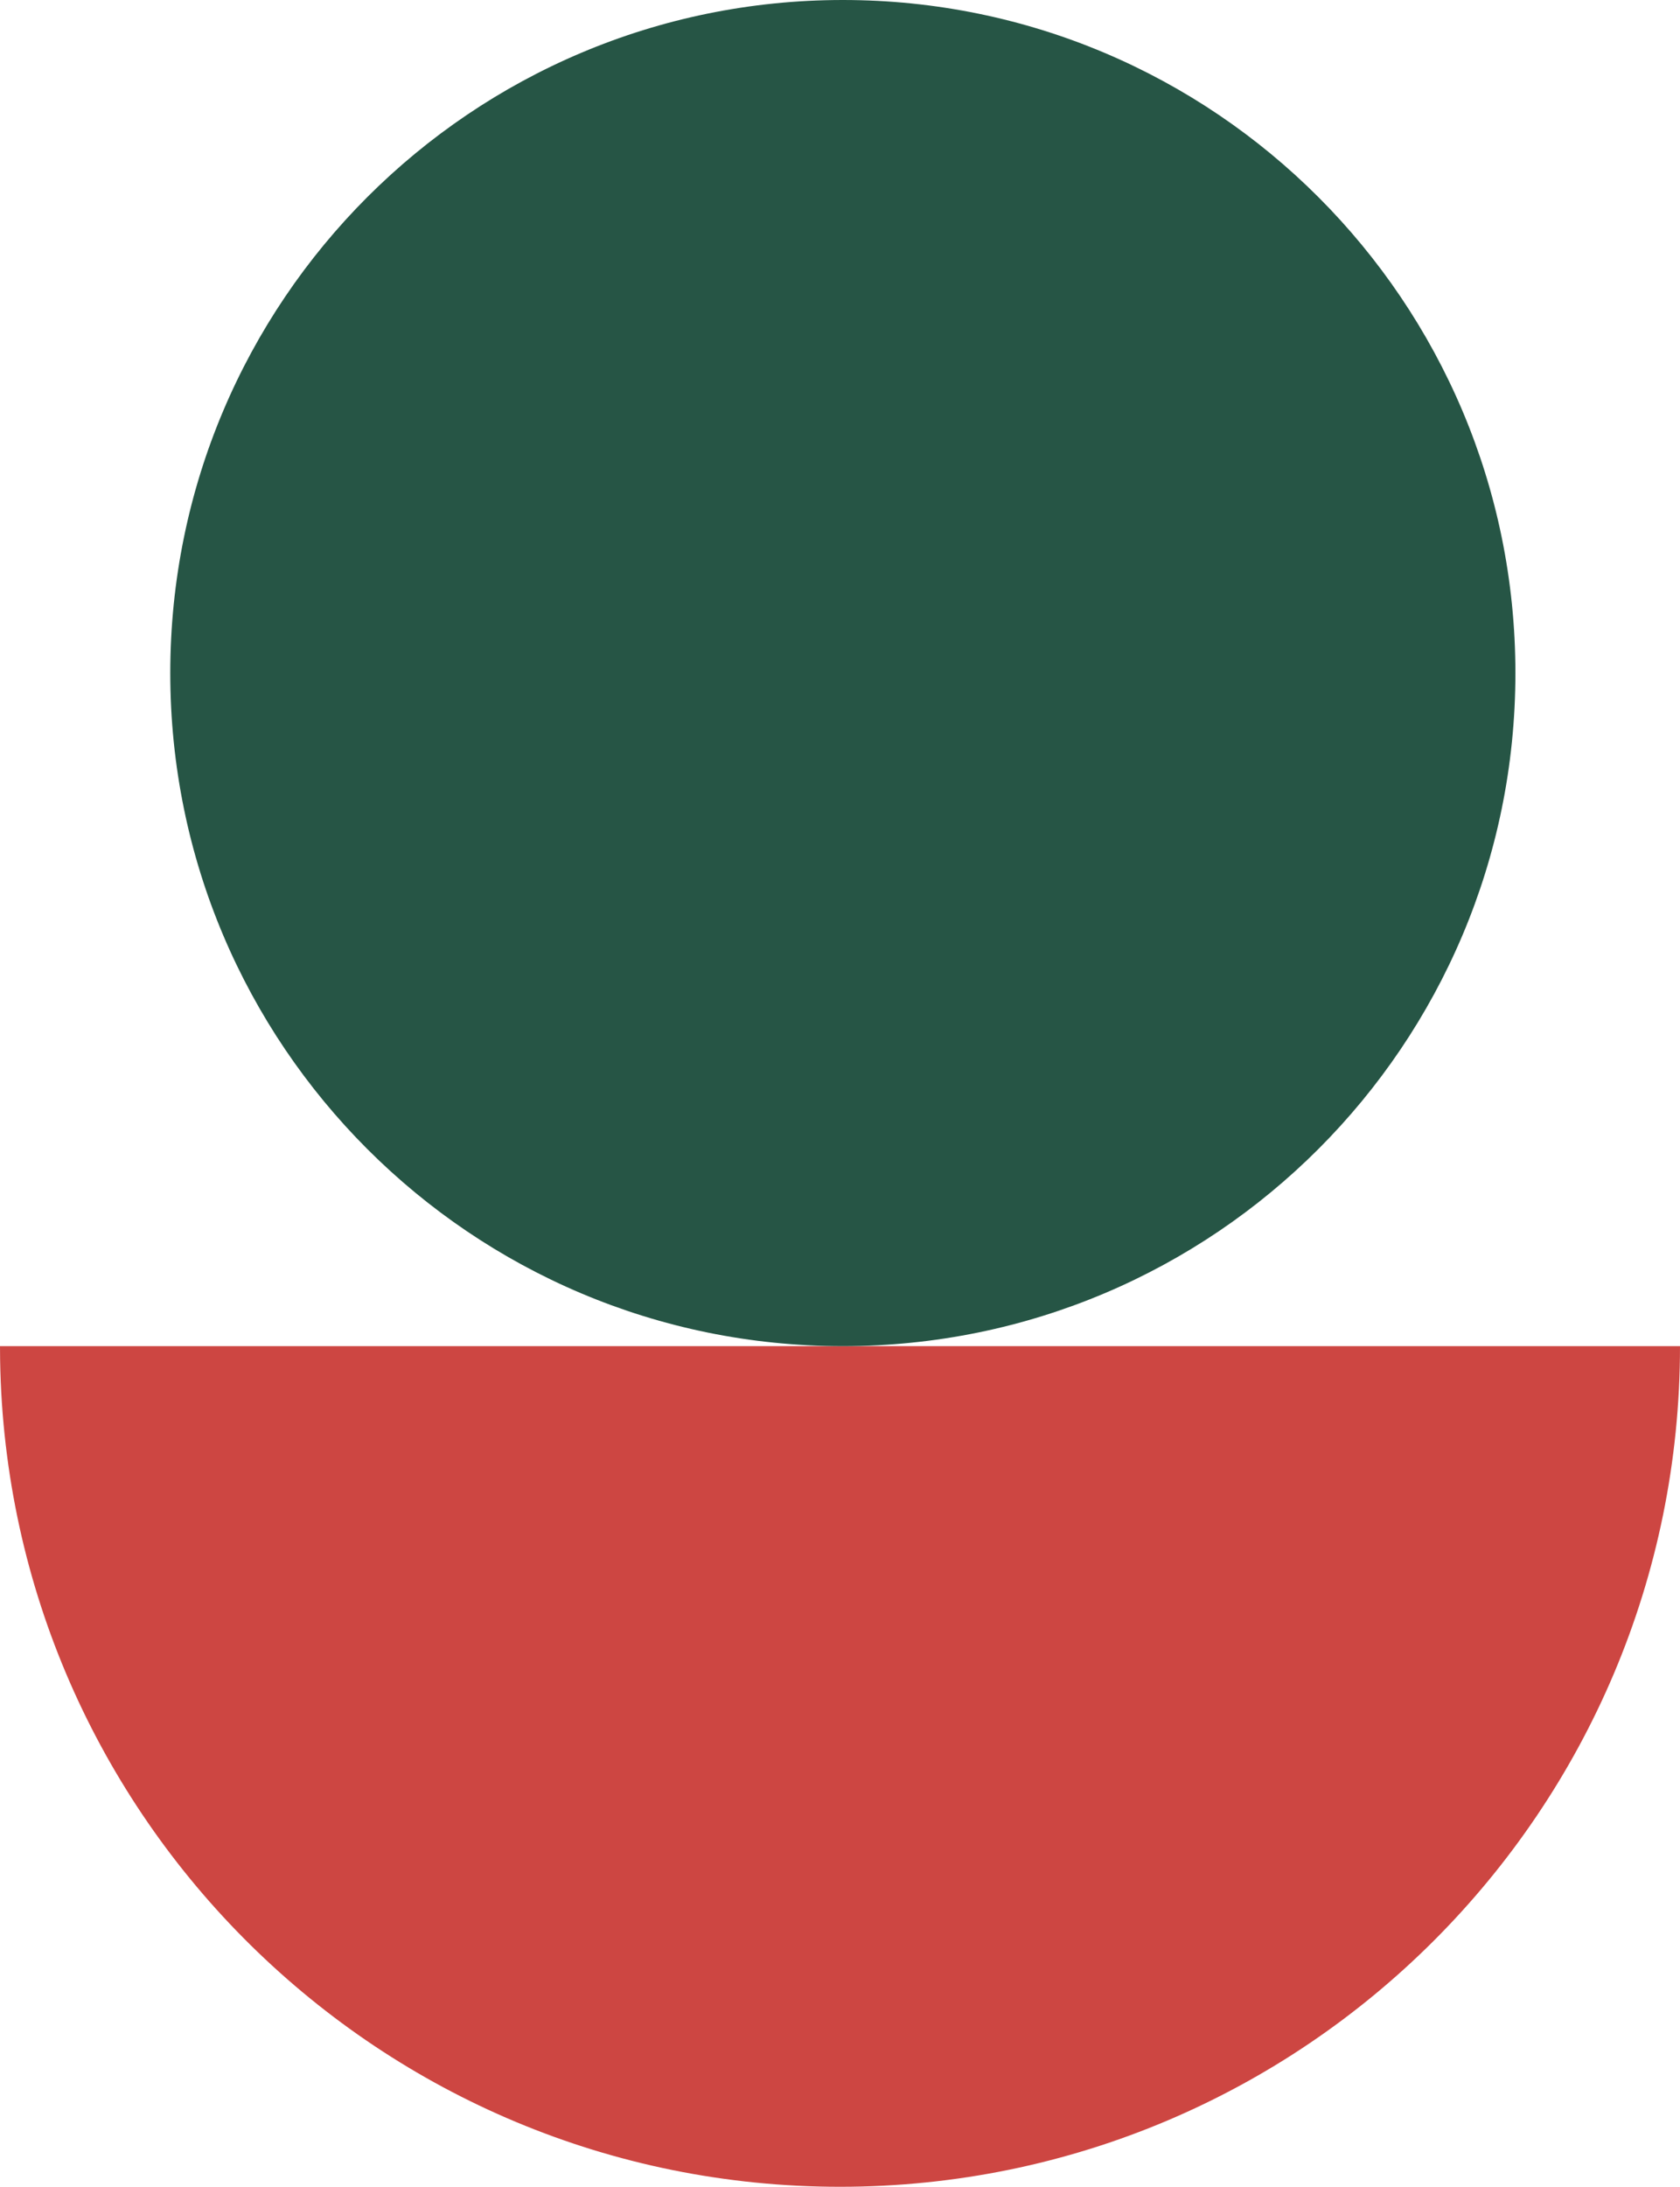 <svg width="296" height="385" viewBox="0 0 296 385" fill="none" xmlns="http://www.w3.org/2000/svg">
<path fill-rule="evenodd" clip-rule="evenodd" d="M148 385C229.738 385 296 318.738 296 237H0L0.02 239.447C1.327 320.057 67.079 385 148 385Z" fill="#CD4642"/>
<path d="M148.5 237C213.946 237 267 183.946 267 118.5C267 53.054 213.946 0 148.5 0C83.054 0 30 53.054 30 118.5C30 183.946 83.054 237 148.5 237Z" fill="#265545"/>
</svg>
